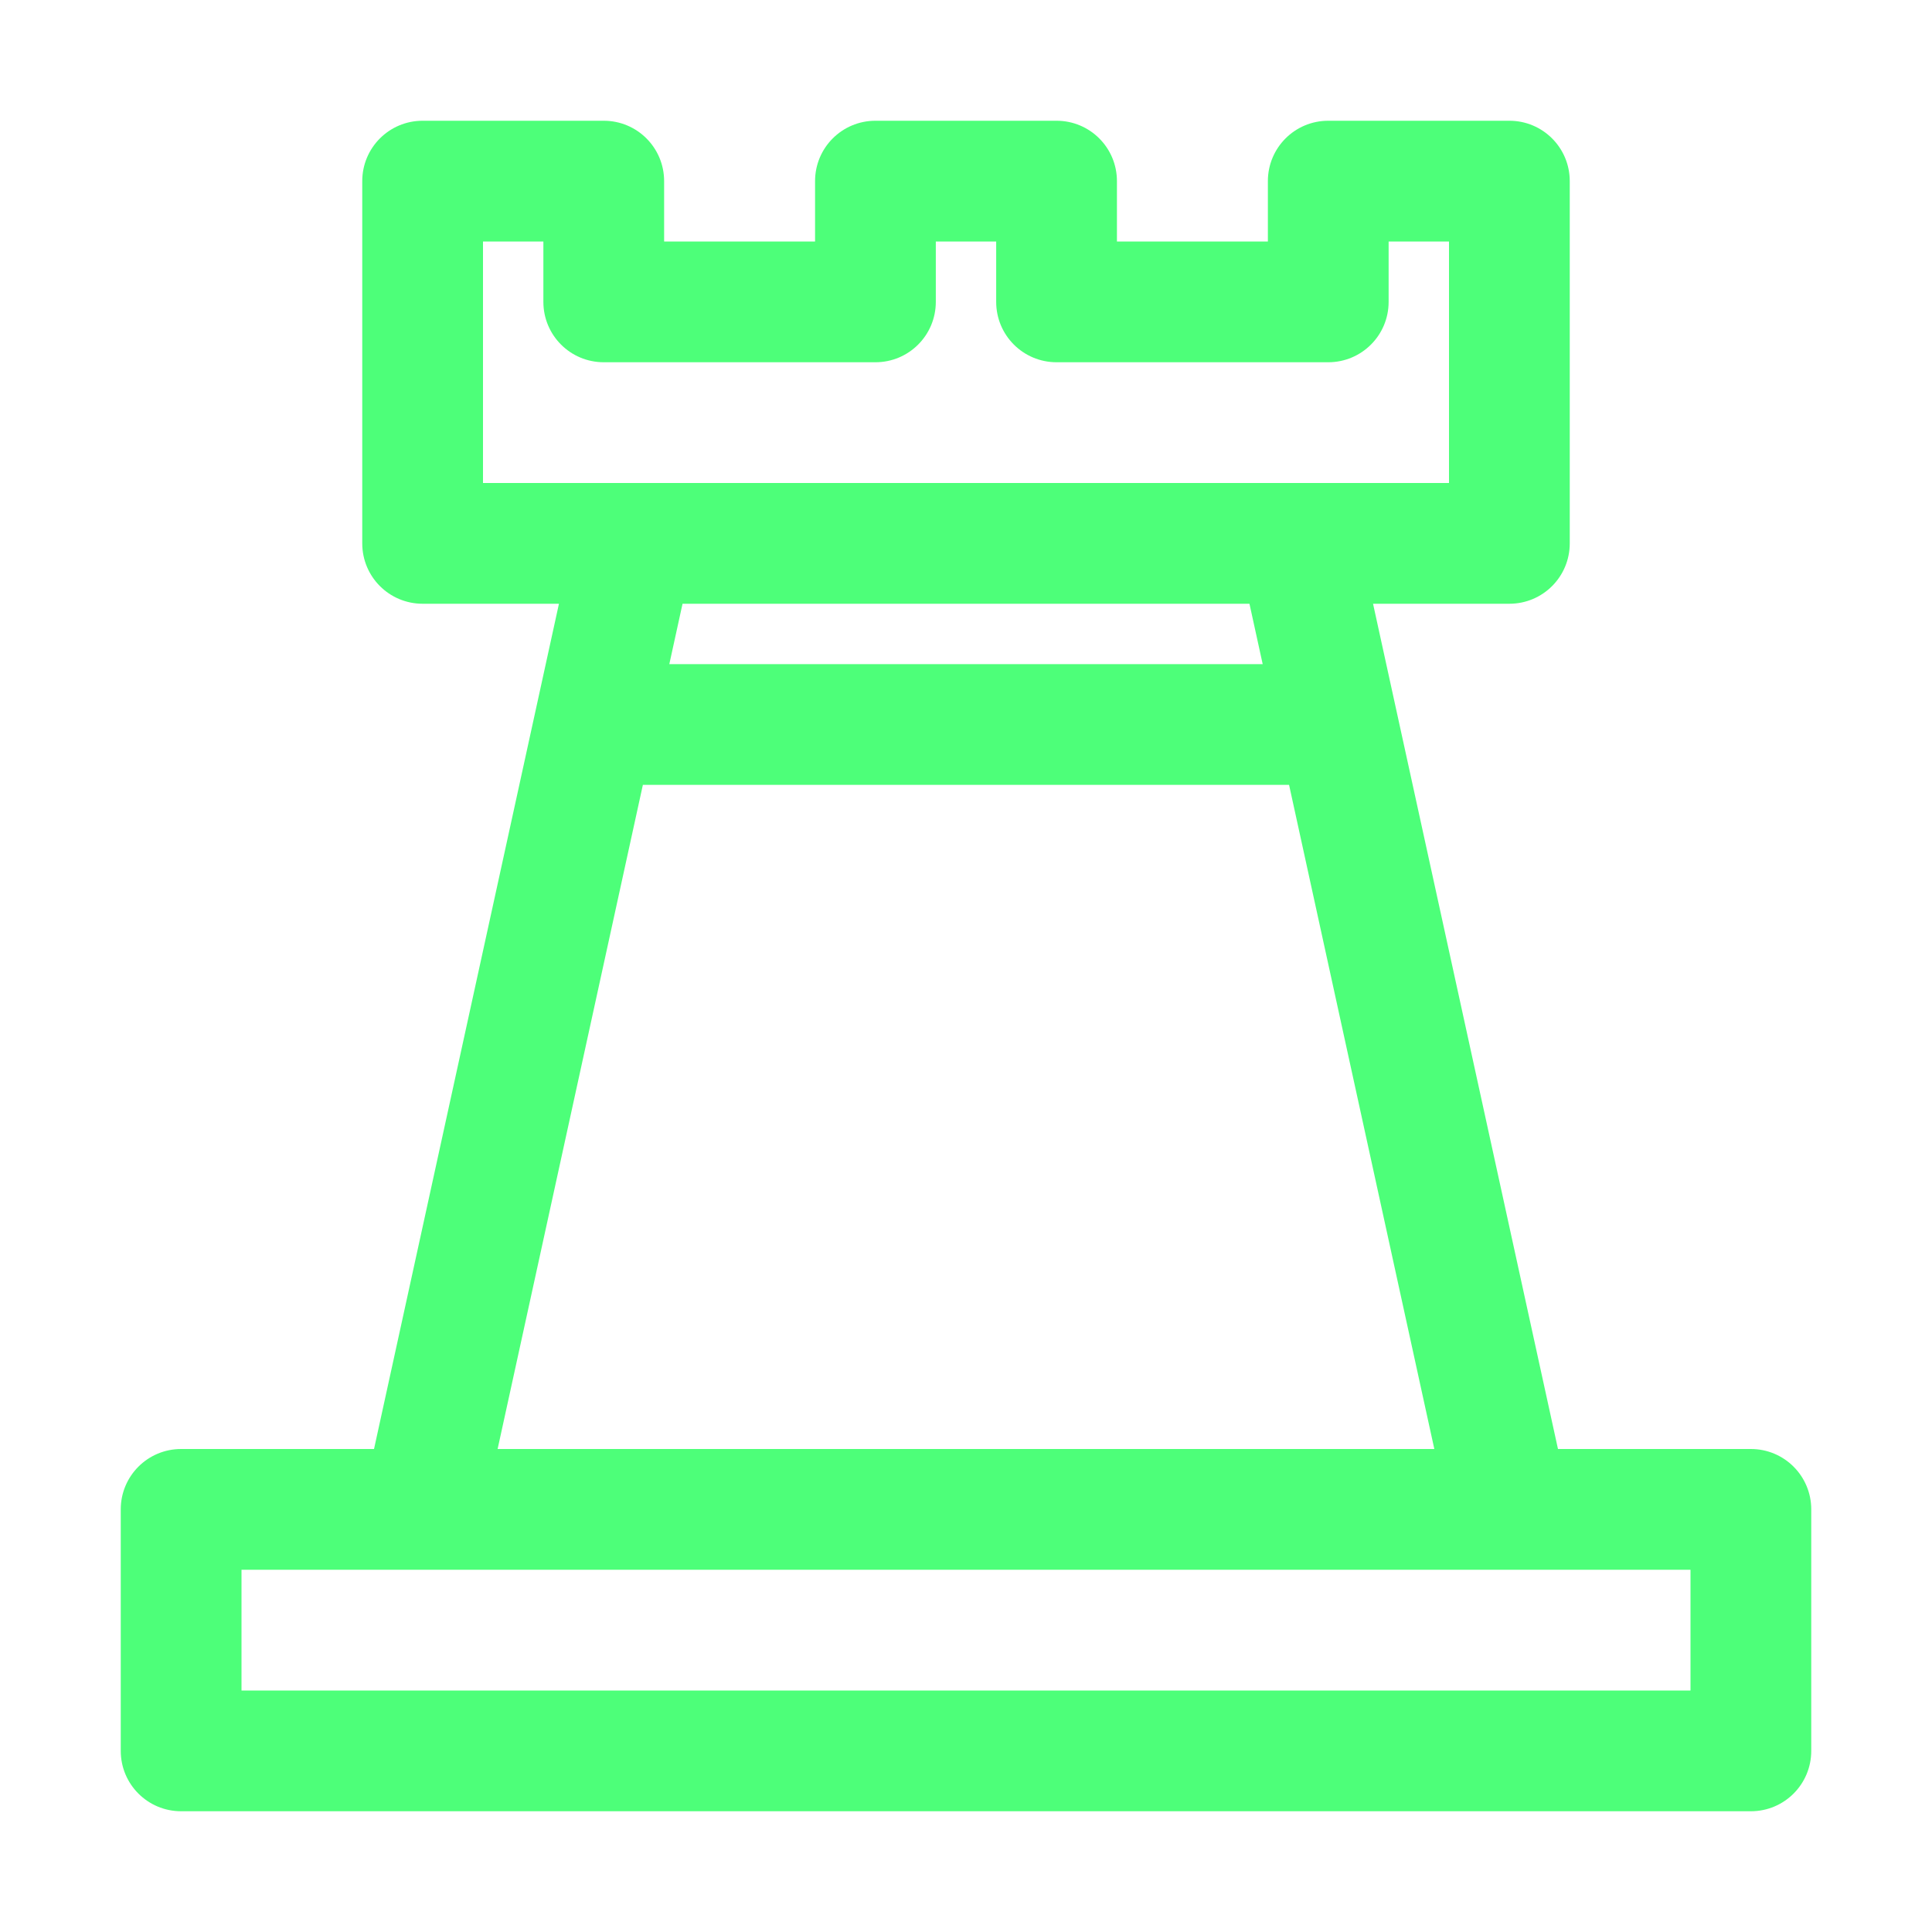 <!DOCTYPE svg PUBLIC "-//W3C//DTD SVG 1.1//EN" "http://www.w3.org/Graphics/SVG/1.1/DTD/svg11.dtd">
<!-- Uploaded to: SVG Repo, www.svgrepo.com, Transformed by: SVG Repo Mixer Tools -->
<svg fill="#4dff79" width="800px" height="800px" viewBox="0 0 32 32" enable-background="new 0 0 32 32" id="Layer_3" version="1.1" xml:space="preserve" xmlns="http://www.w3.org/2000/svg" xmlns:xlink="http://www.w3.org/1999/xlink">
<g id="SVGRepo_bgCarrier" stroke-width="0"/>
<g id="SVGRepo_tracerCarrier" stroke-linecap="round" stroke-linejoin="round"/>
<g id="SVGRepo_iconCarrier"> <g> <path d="M29,24h-3.195l-3.063-14H25c0.553,0,1-0.447,1-1V3c0-0.553-0.447-1-1-1h-3c-0.553,0-1,0.447-1,1v1h-2.5V3 c0-0.553-0.447-1-1-1h-3c-0.553,0-1,0.447-1,1v1H11V3c0-0.553-0.447-1-1-1H7C6.447,2,6,2.447,6,3v6c0,0.553,0.447,1,1,1h2.258 L6.195,24H3c-0.553,0-1,0.447-1,1v4c0,0.553,0.447,1,1,1h26c0.553,0,1-0.447,1-1v-4C30,24.447,29.553,24,29,24z M8,4h1v1 c0,0.553,0.447,1,1,1h4.5c0.553,0,1-0.447,1-1V4h1v1c0,0.553,0.447,1,1,1H22c0.553,0,1-0.447,1-1V4h1v4h-2.5h-11H8V4z M20.695,10 l0.219,1h-9.828l0.219-1H20.695z M10.648,13h10.703l2.406,11H8.242L10.648,13z M28,28H4v-2h3h18h3V28z"/> </g> </g>
</svg>